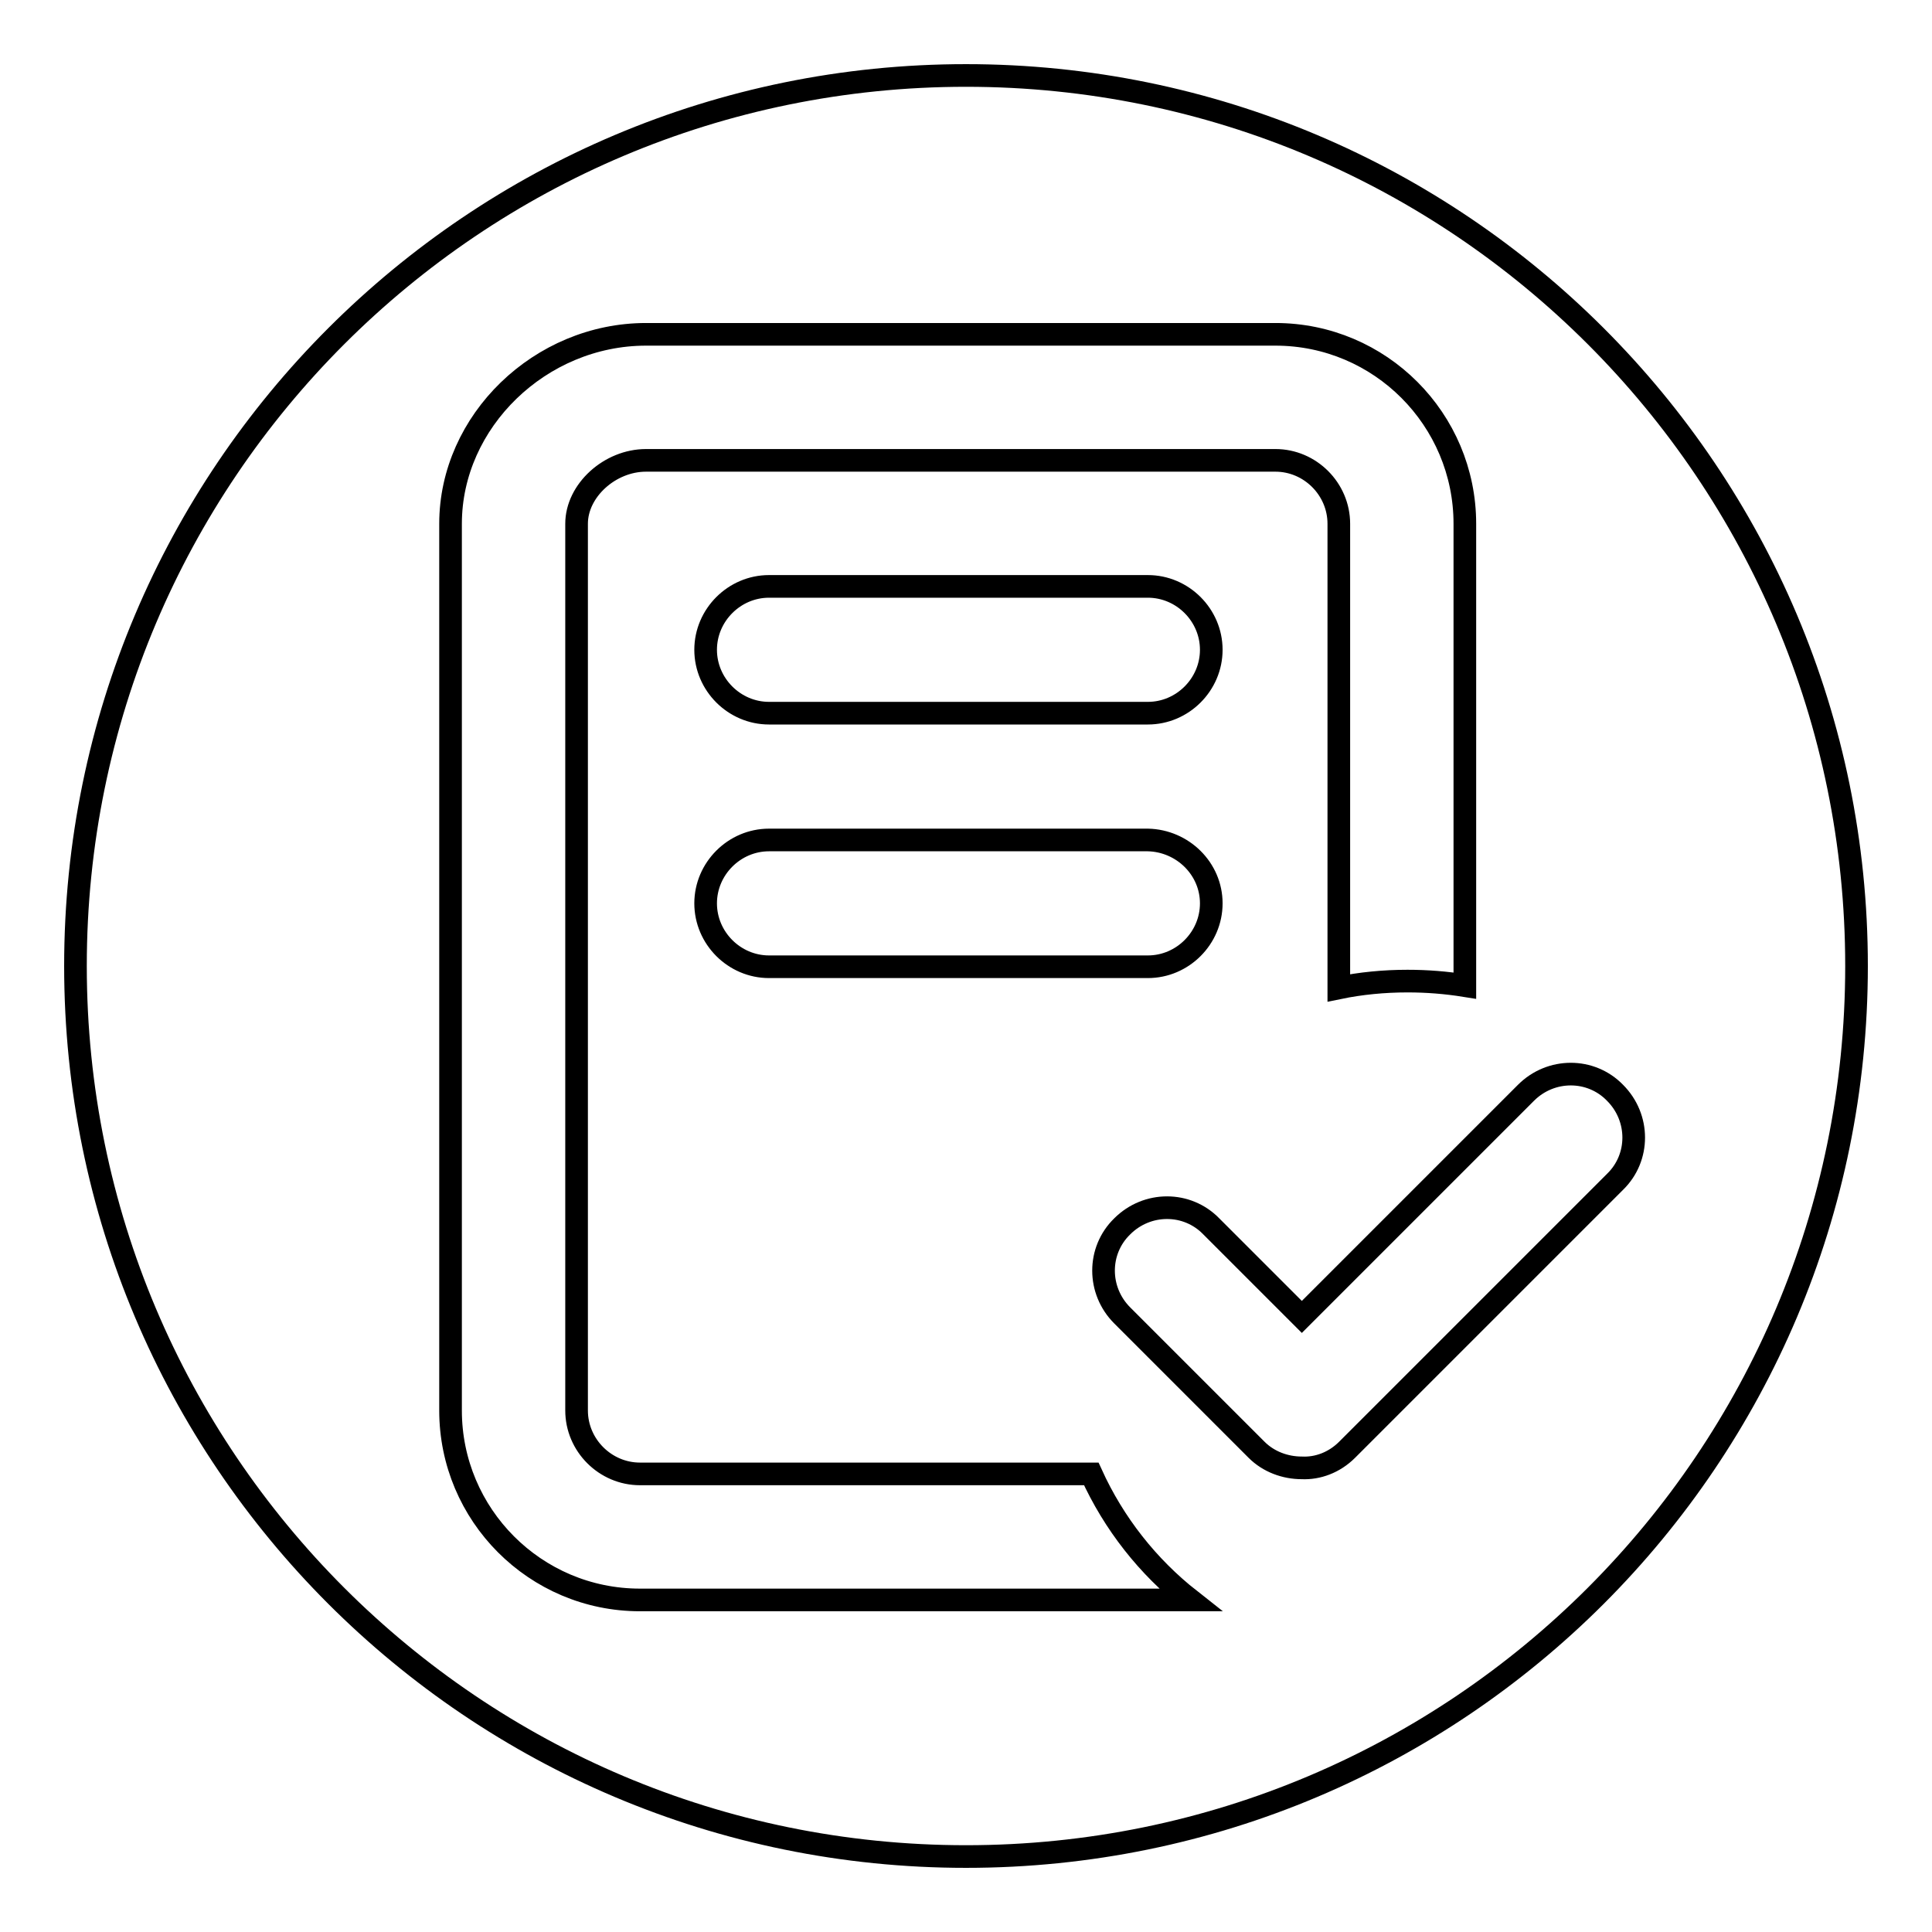 <?xml version="1.0" encoding="utf-8"?>
<!-- Svg Vector Icons : http://www.onlinewebfonts.com/icon -->
<!DOCTYPE svg PUBLIC "-//W3C//DTD SVG 1.1//EN" "http://www.w3.org/Graphics/SVG/1.1/DTD/svg11.dtd">
<svg version="1.1" xmlns="http://www.w3.org/2000/svg" xmlns:xlink="http://www.w3.org/1999/xlink" x="0px" y="0px" viewBox="0 0 256 256" enable-background="new 0 0 256 256" xml:space="preserve">
<g> <path stroke-width="3" fill-opacity="0" stroke="#000000"  d="M128,10C62.8,10,10,62.8,10,128c0,65.2,52.8,118,118,118c65.2,0,118-52.8,118-118C246,62.8,193.2,10,128,10 z M84.8,212c-13.9,0-25.1-11.3-25.1-25.1V69.4c0-13.6,11.9-25.1,25.9-25.1H169c13.9,0,25.1,11.3,25.1,25.1v61.2 c-2.5-0.4-5-0.6-7.6-0.6c-3.1,0-6.2,0.3-9.1,0.9V69.4c0-4.6-3.8-8.4-8.4-8.4H85.6c-4.8,0-9.2,4-9.2,8.4v117.5 c0,4.6,3.8,8.4,8.4,8.4h59.8c3,6.6,7.5,12.3,13.1,16.7H84.8L84.8,212z M152.1,94.5h-50.2c-4.6,0-8.4-3.8-8.4-8.4l0,0 c0-4.6,3.8-8.4,8.4-8.4h50.2c4.6,0,8.4,3.8,8.4,8.4l0,0C160.5,90.7,156.7,94.5,152.1,94.5z M160.5,119.7L160.5,119.7 c0,4.6-3.8,8.4-8.4,8.4h-50.2c-4.6,0-8.4-3.8-8.4-8.4l0,0c0-4.6,3.8-8.4,8.4-8.4h50.2C156.7,111.4,160.5,115.1,160.5,119.7z  M178.5,192.1c-1.7,1.7-3.9,2.5-6,2.4c-2.2,0-4.4-0.8-6-2.4l-17.8-17.8c-3.3-3.3-3.3-8.6,0-11.8l0,0c3.3-3.3,8.6-3.3,11.8,0l12,12 l29.7-29.7c3.3-3.3,8.6-3.3,11.8,0c3.3,3.3,3.3,8.6,0,11.8L178.5,192.1z"/></g>
</svg>
